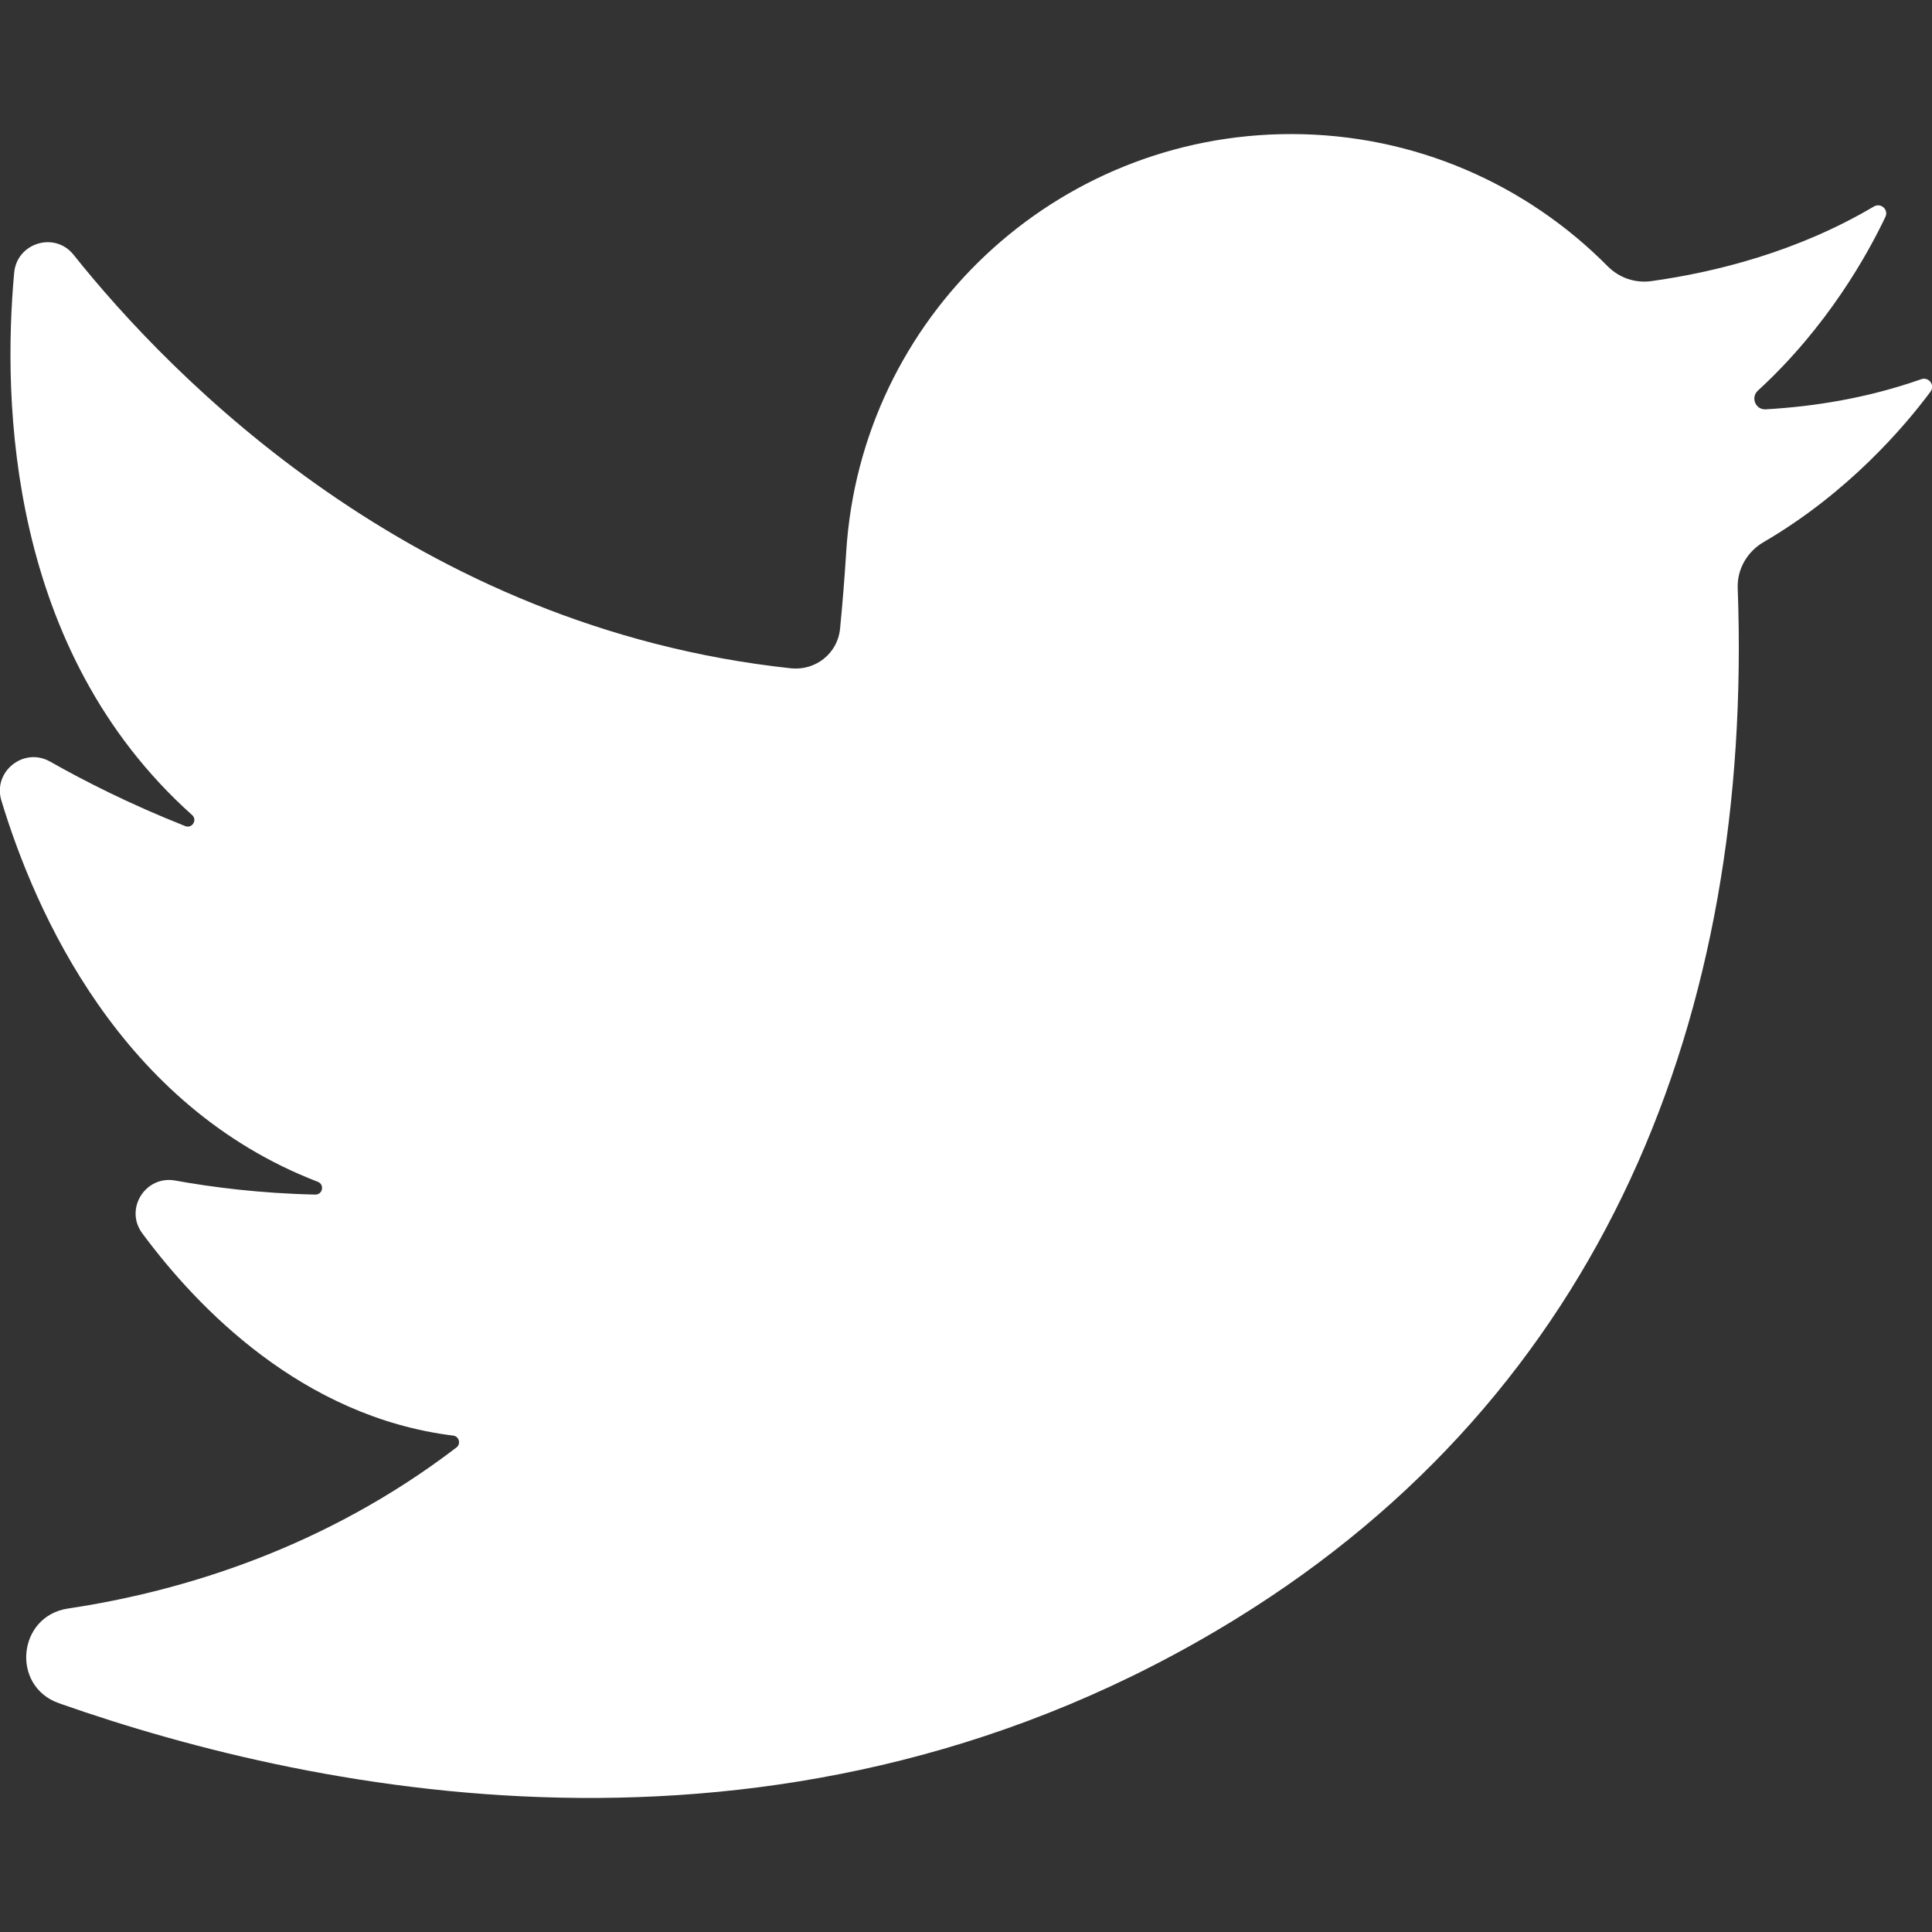 <?xml version="1.0" encoding="UTF-8"?>
<!-- Generator: Adobe Illustrator 25.4.1, SVG Export Plug-In . SVG Version: 6.00 Build 0)  -->
<svg version="1.1" id="svg8" xmlns:cc="http://creativecommons.org/ns#" xmlns:dc="http://purl.org/dc/elements/1.1/" xmlns:rdf="http://www.w3.org/1999/02/22-rdf-syntax-ns#" xmlns:svg="http://www.w3.org/2000/svg" xmlns="http://www.w3.org/2000/svg" xmlns:xlink="http://www.w3.org/1999/xlink" x="0px" y="0px" viewBox="0 0 1024 1024" enable-background="new 0 0 1024 1024" xml:space="preserve">
<rect x="0" y="0" width="1024" height="1024" fill="#333333" stroke="none"/>
<path fill="#FFFFFF" d="M1018.28,200.99c-28.34,9.99-56.71,14.5-82.42,15.96c-5.4,0.31-8.11-6.29-4.12-9.94  c36.89-33.79,58.27-72.48,67.57-92.08c1.82-3.84-2.45-7.64-6.11-5.48c-40.68,24.06-84.06,34.83-118,39.55  c-8.53,1.18-17.05-1.76-23.1-7.88C809.21,97.8,749.8,71.06,684.3,71.06h0c-124.72,0-228.04,96.96-235.79,221.44  c-0.87,13.95-1.97,27.54-3.27,40.8c-1.28,13.05-13.04,22.31-26.08,20.91C219.06,332.65,90.21,199.24,39,135.04  c-9.96-12.49-30.03-6.38-31.49,9.53c-6.21,68.06-3.26,200.15,94.32,287.42c2.92,2.61-0.02,7.3-3.65,5.86  c-29.25-11.57-53.53-23.93-71.61-34.18c-13.94-7.91-30.48,5.24-25.85,20.59c17.84,59.05,63.03,161.86,167.71,202.11  c3.69,1.42,2.61,6.87-1.33,6.78c-29.26-0.64-54.72-3.9-74.26-7.44c-15.77-2.85-26.99,15.04-17.46,27.93  c29.26,39.58,84.82,97.35,164.87,107.27c3.09,0.38,4.15,4.39,1.68,6.28c-70.23,53.67-145.88,76.35-205.88,85.36  c-26.8,4.02-30.37,41.2-4.8,50.2c138.7,48.83,389.22,99.91,623.86-44.73c194.86-120.12,274.18-319.81,265.91-546.33  c-0.37-10.05,5.05-19.32,13.74-24.38c45.11-26.28,75.08-61.75,88.45-79.74C1025.74,204.14,1022.29,199.57,1018.28,200.99  L1018.28,200.99z"/>
</svg>